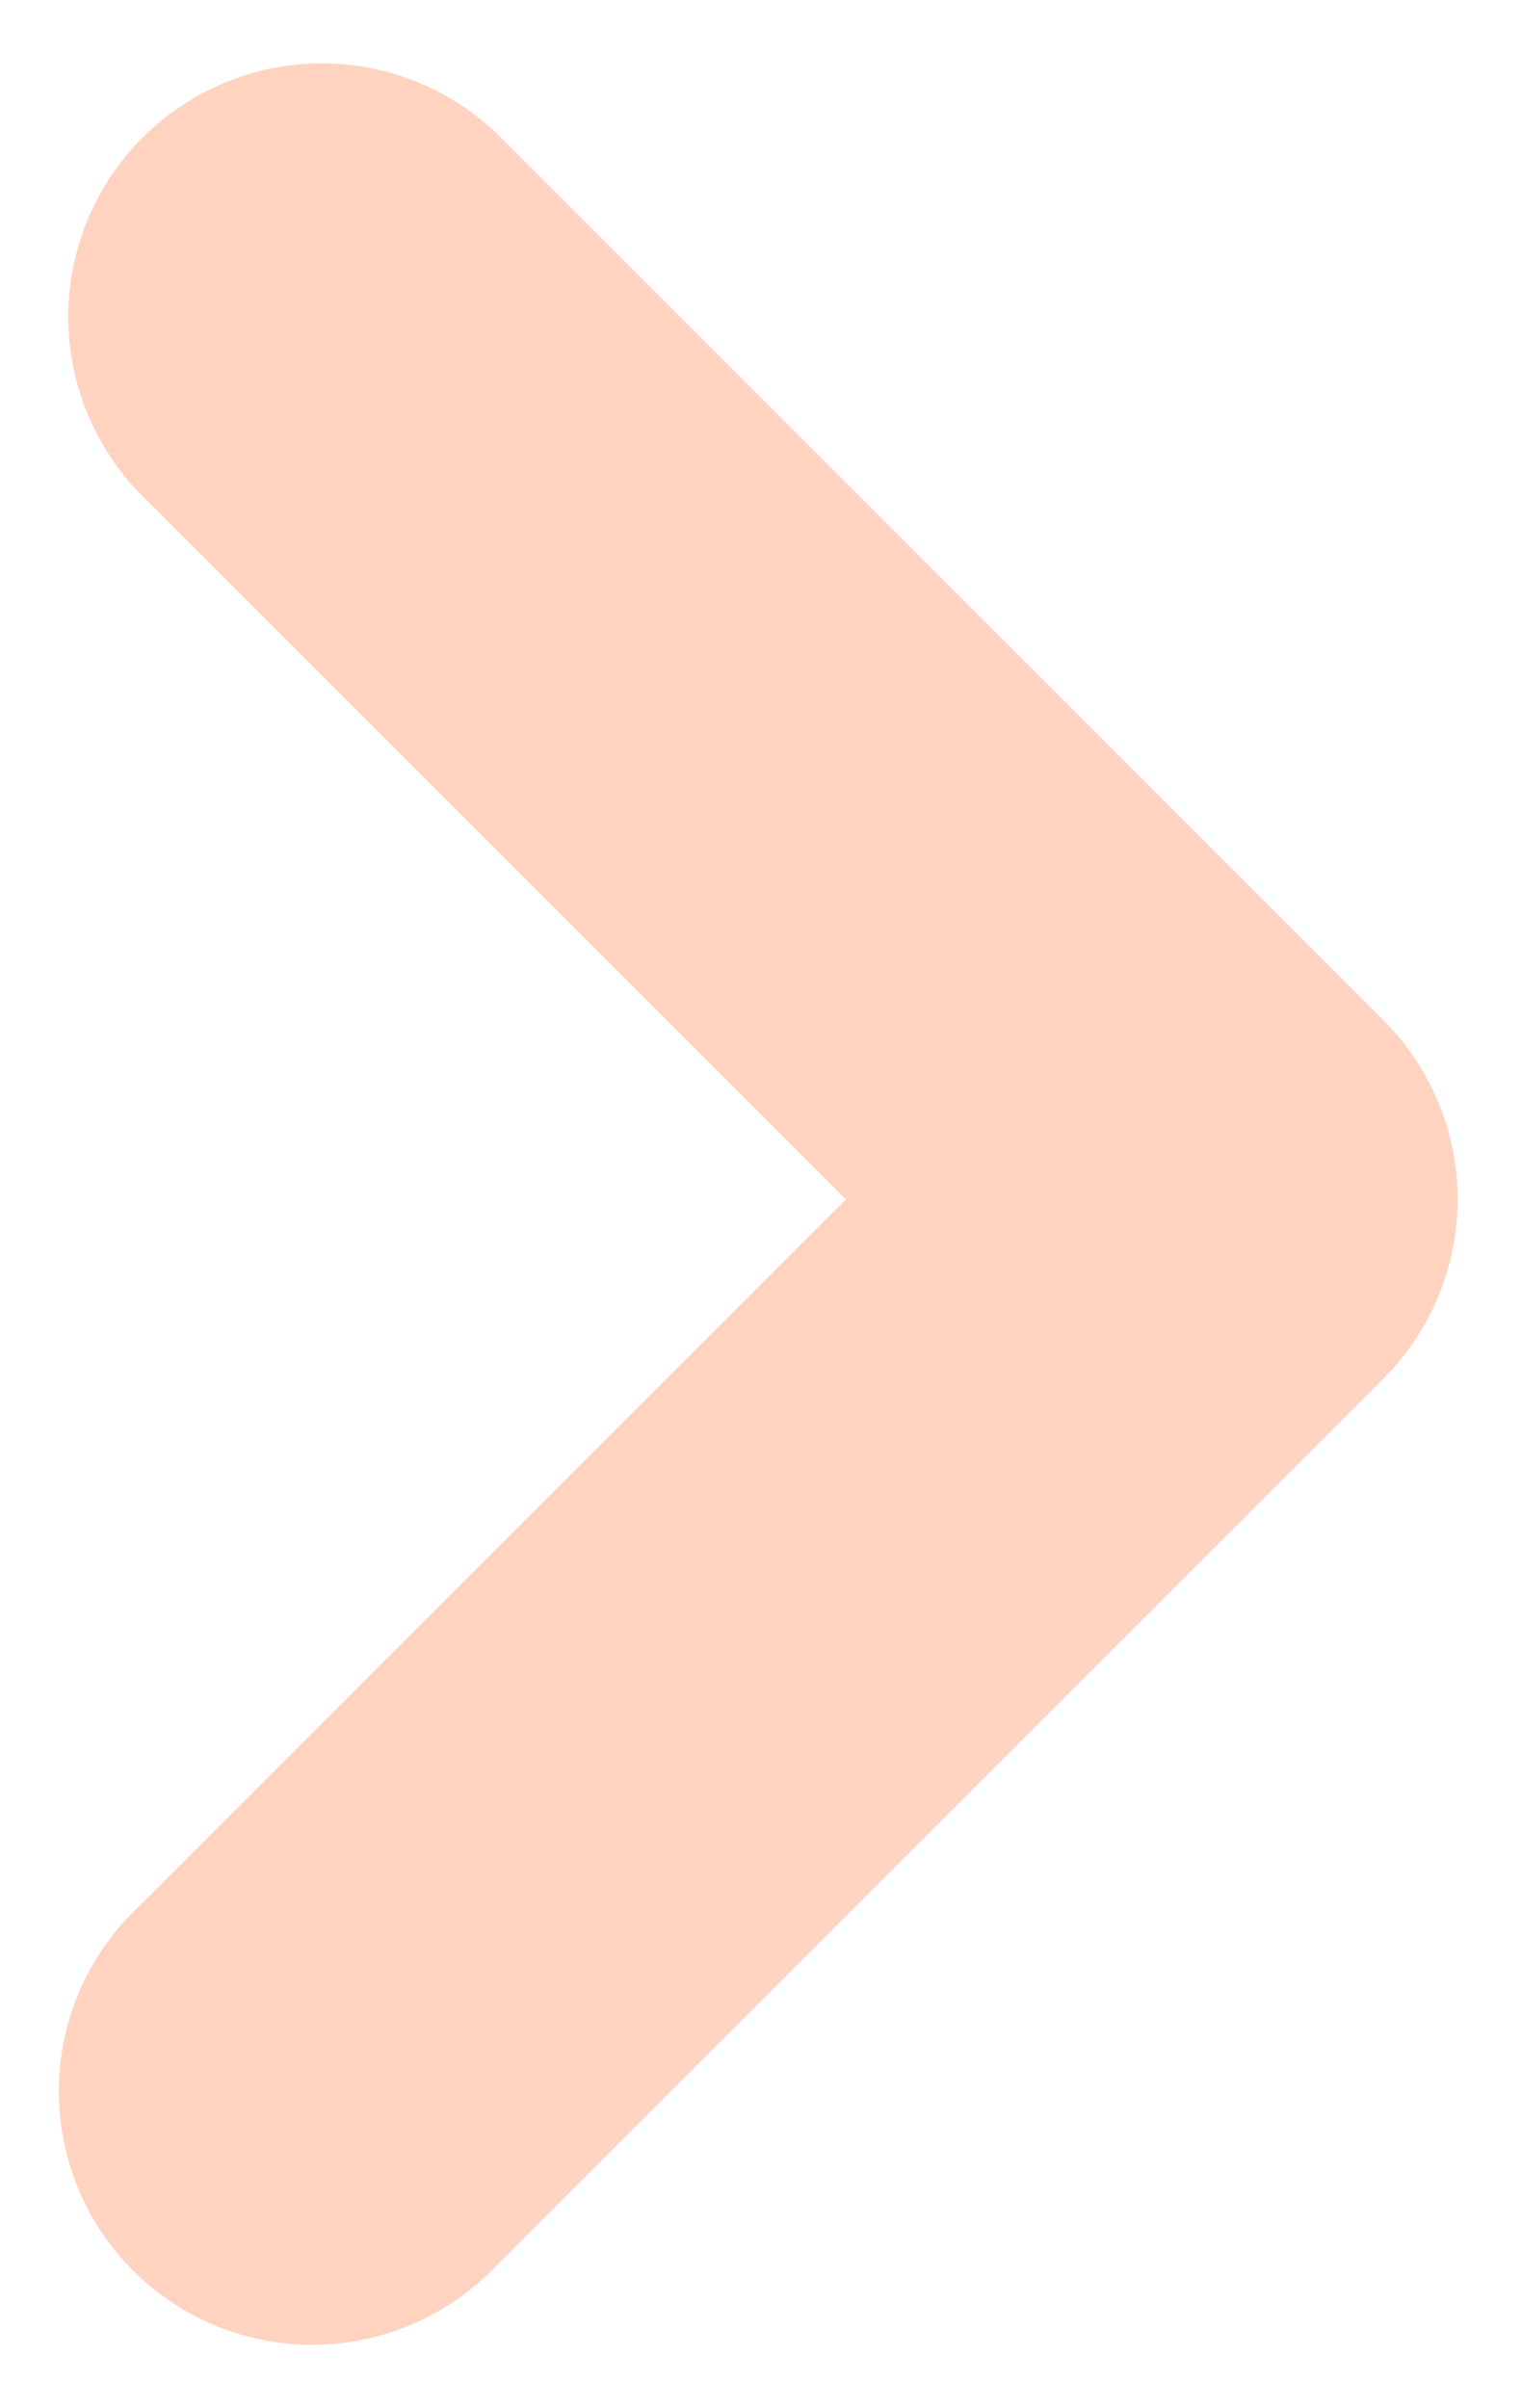 <?xml version="1.0" encoding="UTF-8"?> <svg xmlns="http://www.w3.org/2000/svg" width="12" height="19" viewBox="0 0 12 19" fill="none"><path d="M10.561 8.403L3.561 1.403C3.277 1.138 2.901 0.993 2.512 1C2.124 1.007 1.753 1.165 1.478 1.439C1.203 1.714 1.046 2.085 1.039 2.474C1.032 2.862 1.176 3.238 1.441 3.523L7.381 9.463L1.441 15.403C1.294 15.54 1.176 15.706 1.094 15.889C1.012 16.073 0.968 16.272 0.964 16.474C0.961 16.675 0.998 16.875 1.073 17.062C1.148 17.249 1.261 17.418 1.403 17.561C1.546 17.703 1.715 17.815 1.902 17.891C2.089 17.966 2.289 18.003 2.49 18C2.692 17.996 2.89 17.952 3.074 17.87C3.258 17.788 3.424 17.67 3.561 17.523L10.561 10.523C10.842 10.241 11 9.86 11 9.463C11 9.065 10.842 8.684 10.561 8.403Z" fill="#FFD3C0" stroke="#FFD3C0"></path></svg> 